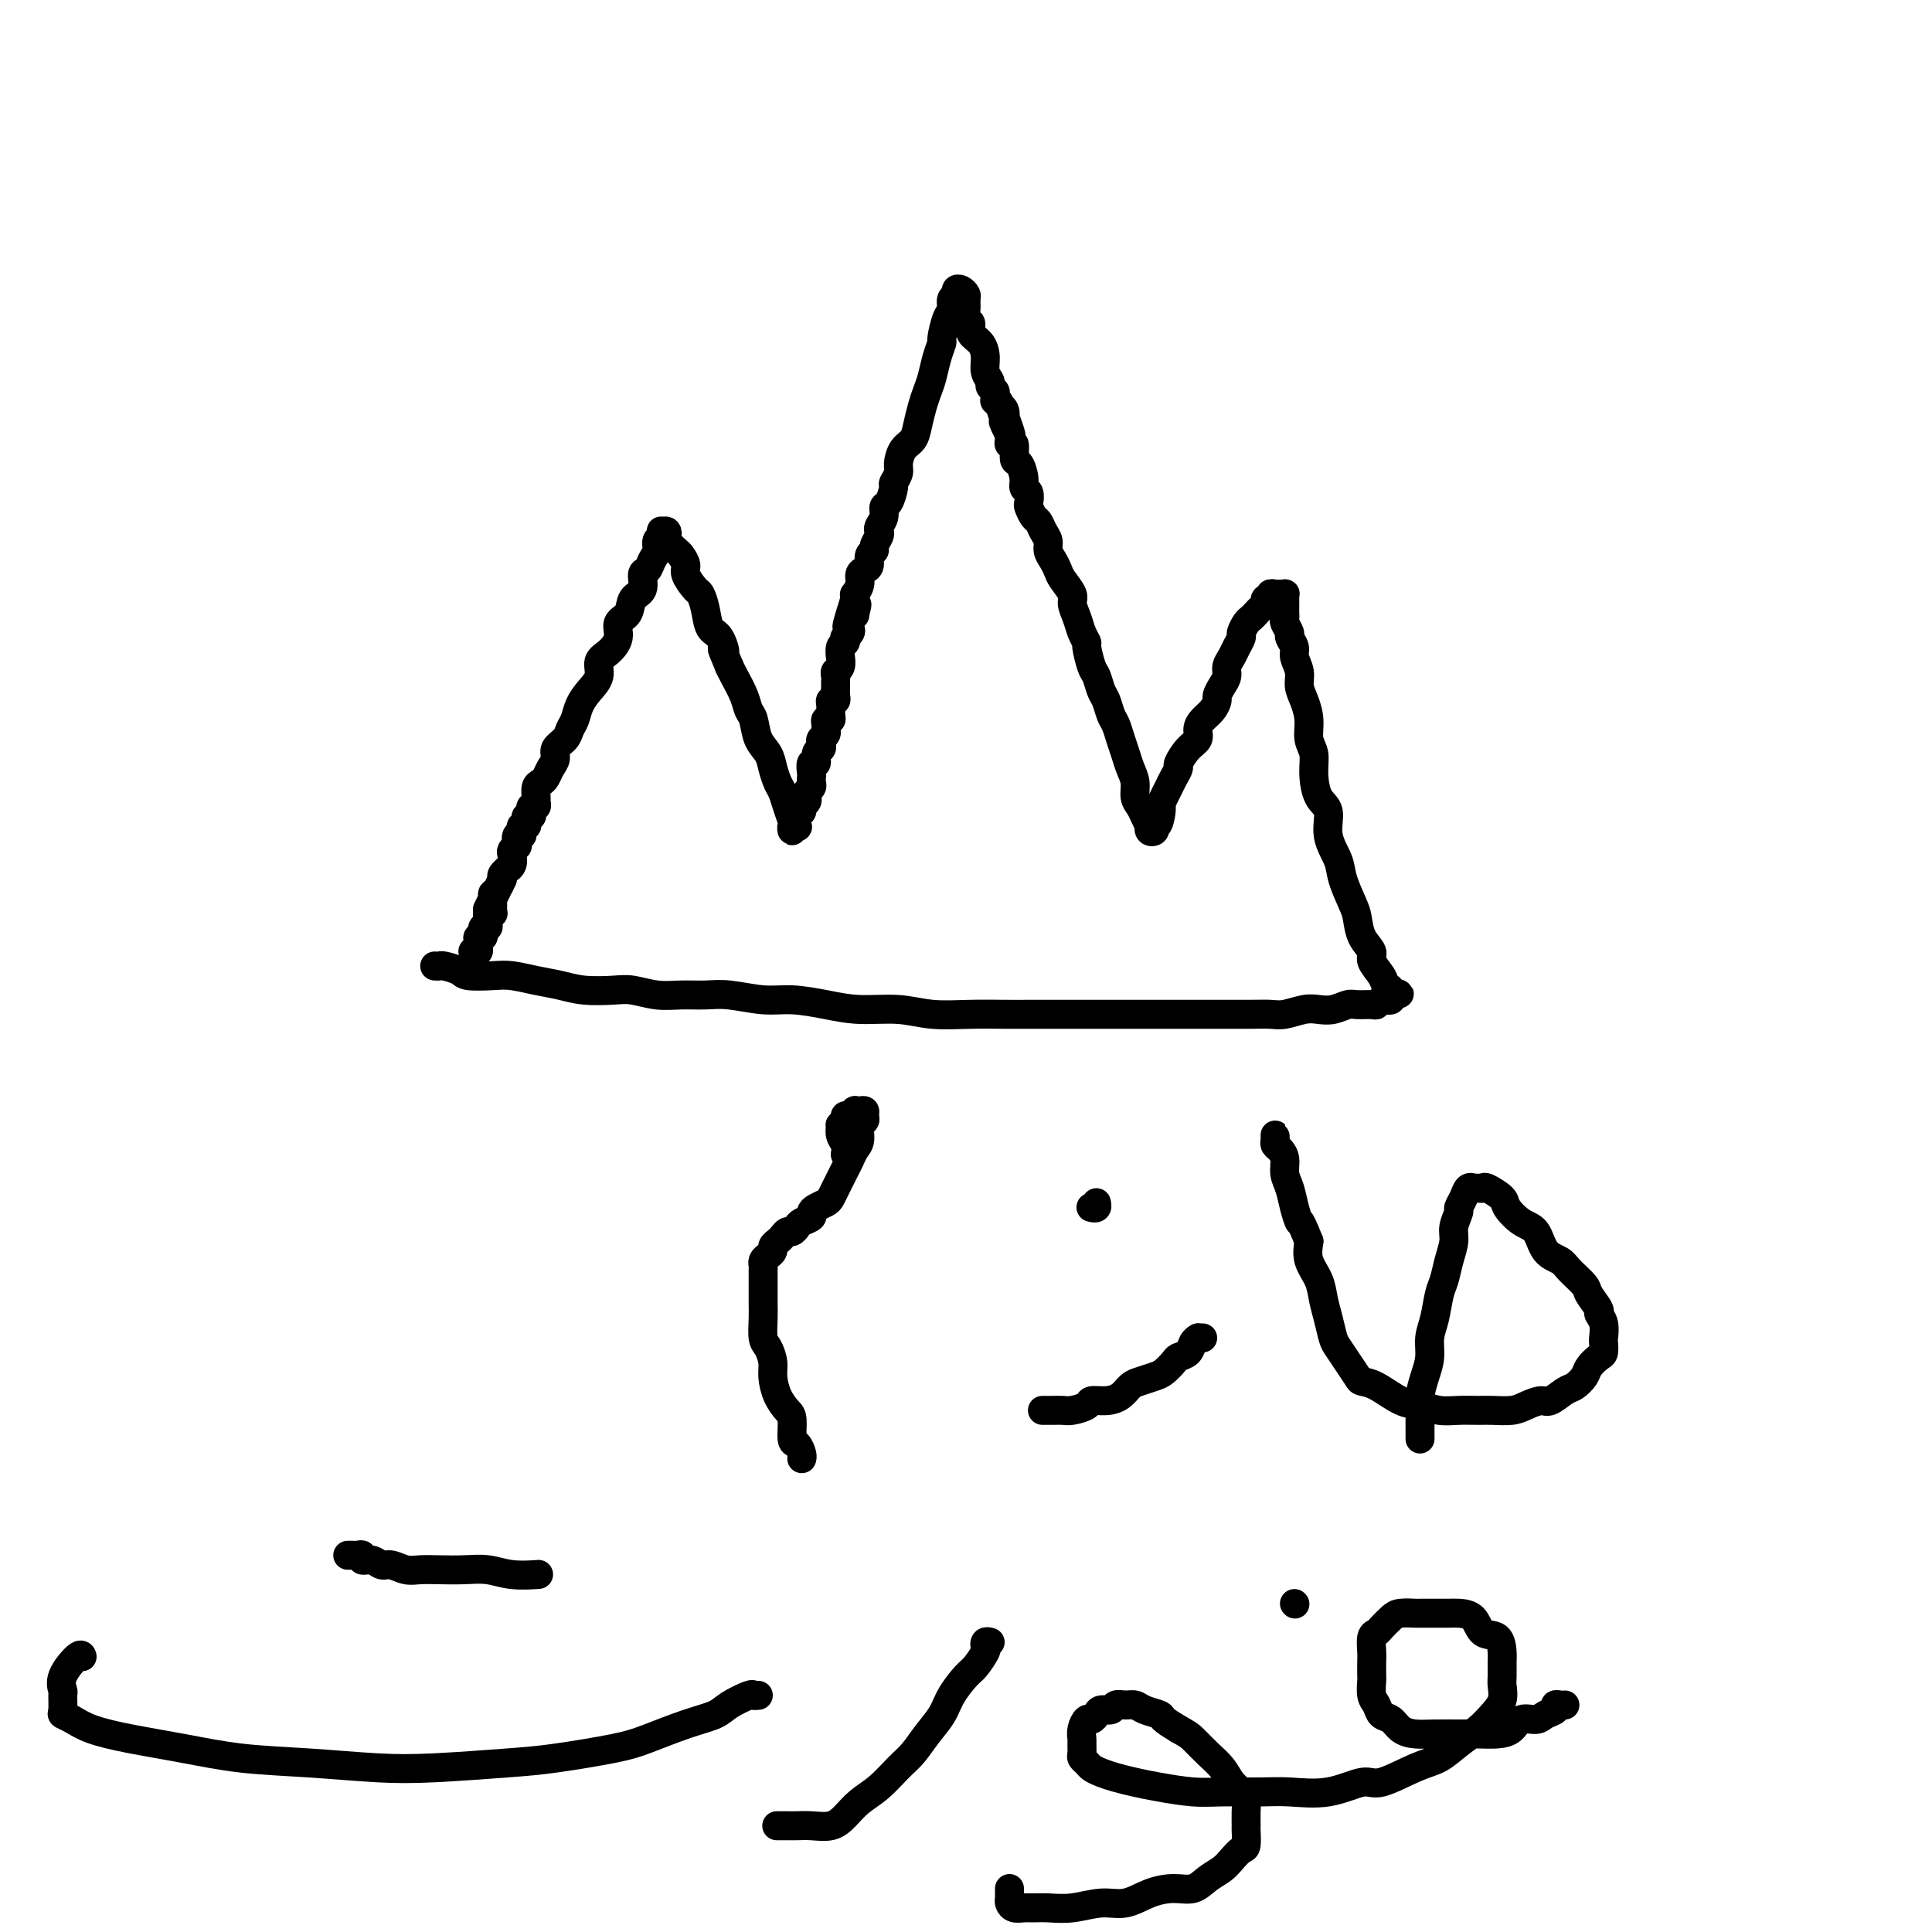 <svg viewBox='0 0 400 400' version='1.1' xmlns='http://www.w3.org/2000/svg' xmlns:xlink='http://www.w3.org/1999/xlink'><g fill='none' stroke='#000000' stroke-width='6' stroke-linecap='round' stroke-linejoin='round'><path d='M90,200c0.393,0.022 0.787,0.045 1,0c0.213,-0.045 0.247,-0.156 1,0c0.753,0.156 2.227,0.581 3,1c0.773,0.419 0.846,0.833 2,1c1.154,0.167 3.391,0.087 5,0c1.609,-0.087 2.591,-0.181 4,0c1.409,0.181 3.247,0.636 5,1c1.753,0.364 3.423,0.637 5,1c1.577,0.363 3.060,0.815 5,1c1.940,0.185 4.335,0.102 6,0c1.665,-0.102 2.599,-0.225 4,0c1.401,0.225 3.269,0.796 5,1c1.731,0.204 3.324,0.040 5,0c1.676,-0.040 3.433,0.045 5,0c1.567,-0.045 2.944,-0.218 5,0c2.056,0.218 4.793,0.828 7,1c2.207,0.172 3.886,-0.094 6,0c2.114,0.094 4.664,0.547 7,1c2.336,0.453 4.459,0.906 7,1c2.541,0.094 5.499,-0.171 8,0c2.501,0.171 4.544,0.778 7,1c2.456,0.222 5.323,0.060 8,0c2.677,-0.060 5.162,-0.016 7,0c1.838,0.016 3.028,0.004 5,0c1.972,-0.004 4.725,-0.001 7,0c2.275,0.001 4.071,0.000 6,0c1.929,-0.000 3.992,-0.000 6,0c2.008,0.000 3.961,0.000 6,0c2.039,-0.000 4.163,-0.000 6,0c1.837,0.000 3.386,0.001 5,0c1.614,-0.001 3.293,-0.004 5,0c1.707,0.004 3.443,0.015 5,0c1.557,-0.015 2.933,-0.056 4,0c1.067,0.056 1.823,0.207 3,0c1.177,-0.207 2.775,-0.773 4,-1c1.225,-0.227 2.076,-0.114 3,0c0.924,0.114 1.921,0.228 3,0c1.079,-0.228 2.240,-0.797 3,-1c0.760,-0.203 1.121,-0.041 2,0c0.879,0.041 2.278,-0.041 3,0c0.722,0.041 0.768,0.204 1,0c0.232,-0.204 0.650,-0.776 1,-1c0.350,-0.224 0.633,-0.099 1,0c0.367,0.099 0.819,0.171 1,0c0.181,-0.171 0.090,-0.586 0,-1'/><path d='M288,206c3.389,-0.569 0.862,0.010 0,0c-0.862,-0.010 -0.057,-0.607 0,-1c0.057,-0.393 -0.632,-0.582 -1,-1c-0.368,-0.418 -0.413,-1.064 -1,-2c-0.587,-0.936 -1.714,-2.163 -2,-3c-0.286,-0.837 0.270,-1.284 0,-2c-0.270,-0.716 -1.366,-1.702 -2,-3c-0.634,-1.298 -0.805,-2.908 -1,-4c-0.195,-1.092 -0.415,-1.665 -1,-3c-0.585,-1.335 -1.536,-3.433 -2,-5c-0.464,-1.567 -0.440,-2.603 -1,-4c-0.560,-1.397 -1.704,-3.154 -2,-5c-0.296,-1.846 0.257,-3.781 0,-5c-0.257,-1.219 -1.322,-1.722 -2,-3c-0.678,-1.278 -0.969,-3.332 -1,-5c-0.031,-1.668 0.198,-2.950 0,-4c-0.198,-1.050 -0.822,-1.870 -1,-3c-0.178,-1.130 0.092,-2.572 0,-4c-0.092,-1.428 -0.545,-2.844 -1,-4c-0.455,-1.156 -0.910,-2.054 -1,-3c-0.090,-0.946 0.187,-1.940 0,-3c-0.187,-1.060 -0.839,-2.186 -1,-3c-0.161,-0.814 0.167,-1.317 0,-2c-0.167,-0.683 -0.829,-1.545 -1,-2c-0.171,-0.455 0.150,-0.503 0,-1c-0.150,-0.497 -0.772,-1.443 -1,-2c-0.228,-0.557 -0.061,-0.726 0,-1c0.061,-0.274 0.016,-0.651 0,-1c-0.016,-0.349 -0.003,-0.668 0,-1c0.003,-0.332 -0.002,-0.678 0,-1c0.002,-0.322 0.012,-0.622 0,-1c-0.012,-0.378 -0.046,-0.834 0,-1c0.046,-0.166 0.171,-0.040 0,0c-0.171,0.040 -0.638,-0.004 -1,0c-0.362,0.004 -0.618,0.057 -1,0c-0.382,-0.057 -0.890,-0.222 -1,0c-0.110,0.222 0.178,0.833 0,1c-0.178,0.167 -0.821,-0.110 -1,0c-0.179,0.110 0.107,0.606 0,1c-0.107,0.394 -0.607,0.687 -1,1c-0.393,0.313 -0.679,0.646 -1,1c-0.321,0.354 -0.678,0.728 -1,1c-0.322,0.272 -0.611,0.443 -1,1c-0.389,0.557 -0.879,1.500 -1,2c-0.121,0.500 0.126,0.557 0,1c-0.126,0.443 -0.625,1.273 -1,2c-0.375,0.727 -0.626,1.350 -1,2c-0.374,0.650 -0.870,1.325 -1,2c-0.130,0.675 0.107,1.350 0,2c-0.107,0.650 -0.557,1.276 -1,2c-0.443,0.724 -0.879,1.545 -1,2c-0.121,0.455 0.074,0.545 0,1c-0.074,0.455 -0.418,1.275 -1,2c-0.582,0.725 -1.404,1.354 -2,2c-0.596,0.646 -0.968,1.310 -1,2c-0.032,0.690 0.276,1.406 0,2c-0.276,0.594 -1.135,1.065 -2,2c-0.865,0.935 -1.737,2.333 -2,3c-0.263,0.667 0.084,0.601 0,1c-0.084,0.399 -0.600,1.262 -1,2c-0.400,0.738 -0.685,1.353 -1,2c-0.315,0.647 -0.662,1.328 -1,2c-0.338,0.672 -0.669,1.336 -1,2'/><path d='M240,167c-2.646,5.404 -0.761,0.916 0,0c0.761,-0.916 0.396,1.742 0,3c-0.396,1.258 -0.824,1.118 -1,1c-0.176,-0.118 -0.099,-0.212 0,0c0.099,0.212 0.220,0.730 0,1c-0.220,0.270 -0.780,0.290 -1,0c-0.220,-0.290 -0.102,-0.892 0,-1c0.102,-0.108 0.186,0.277 0,0c-0.186,-0.277 -0.641,-1.218 -1,-2c-0.359,-0.782 -0.621,-1.406 -1,-2c-0.379,-0.594 -0.875,-1.159 -1,-2c-0.125,-0.841 0.121,-1.959 0,-3c-0.121,-1.041 -0.610,-2.007 -1,-3c-0.390,-0.993 -0.682,-2.013 -1,-3c-0.318,-0.987 -0.663,-1.940 -1,-3c-0.337,-1.060 -0.668,-2.228 -1,-3c-0.332,-0.772 -0.666,-1.149 -1,-2c-0.334,-0.851 -0.668,-2.176 -1,-3c-0.332,-0.824 -0.663,-1.148 -1,-2c-0.337,-0.852 -0.682,-2.234 -1,-3c-0.318,-0.766 -0.610,-0.918 -1,-2c-0.390,-1.082 -0.879,-3.095 -1,-4c-0.121,-0.905 0.127,-0.703 0,-1c-0.127,-0.297 -0.629,-1.095 -1,-2c-0.371,-0.905 -0.610,-1.919 -1,-3c-0.390,-1.081 -0.930,-2.229 -1,-3c-0.070,-0.771 0.331,-1.165 0,-2c-0.331,-0.835 -1.394,-2.111 -2,-3c-0.606,-0.889 -0.754,-1.393 -1,-2c-0.246,-0.607 -0.591,-1.319 -1,-2c-0.409,-0.681 -0.883,-1.333 -1,-2c-0.117,-0.667 0.123,-1.349 0,-2c-0.123,-0.651 -0.608,-1.273 -1,-2c-0.392,-0.727 -0.693,-1.561 -1,-2c-0.307,-0.439 -0.622,-0.484 -1,-1c-0.378,-0.516 -0.818,-1.502 -1,-2c-0.182,-0.498 -0.104,-0.509 0,-1c0.104,-0.491 0.234,-1.463 0,-2c-0.234,-0.537 -0.832,-0.639 -1,-1c-0.168,-0.361 0.095,-0.982 0,-2c-0.095,-1.018 -0.547,-2.433 -1,-3c-0.453,-0.567 -0.906,-0.284 -1,-1c-0.094,-0.716 0.171,-2.429 0,-3c-0.171,-0.571 -0.777,0.000 -1,0c-0.223,-0.000 -0.064,-0.571 0,-1c0.064,-0.429 0.032,-0.714 0,-1'/><path d='M209,90c-4.426,-12.860 -0.993,-4.009 0,-1c0.993,3.009 -0.456,0.175 -1,-1c-0.544,-1.175 -0.184,-0.692 0,-1c0.184,-0.308 0.193,-1.406 0,-2c-0.193,-0.594 -0.586,-0.684 -1,-1c-0.414,-0.316 -0.847,-0.858 -1,-1c-0.153,-0.142 -0.026,0.117 0,0c0.026,-0.117 -0.050,-0.611 0,-1c0.050,-0.389 0.224,-0.673 0,-1c-0.224,-0.327 -0.846,-0.696 -1,-1c-0.154,-0.304 0.161,-0.542 0,-1c-0.161,-0.458 -0.799,-1.135 -1,-2c-0.201,-0.865 0.033,-1.919 0,-3c-0.033,-1.081 -0.335,-2.190 -1,-3c-0.665,-0.810 -1.695,-1.320 -2,-2c-0.305,-0.680 0.115,-1.530 0,-2c-0.115,-0.470 -0.766,-0.560 -1,-1c-0.234,-0.440 -0.053,-1.229 0,-2c0.053,-0.771 -0.023,-1.524 0,-2c0.023,-0.476 0.146,-0.676 0,-1c-0.146,-0.324 -0.560,-0.774 -1,-1c-0.440,-0.226 -0.905,-0.229 -1,0c-0.095,0.229 0.181,0.689 0,1c-0.181,0.311 -0.818,0.474 -1,1c-0.182,0.526 0.092,1.417 0,2c-0.092,0.583 -0.549,0.859 -1,2c-0.451,1.141 -0.894,3.148 -1,4c-0.106,0.852 0.126,0.548 0,1c-0.126,0.452 -0.611,1.661 -1,3c-0.389,1.339 -0.681,2.810 -1,4c-0.319,1.190 -0.666,2.099 -1,3c-0.334,0.901 -0.654,1.792 -1,3c-0.346,1.208 -0.719,2.732 -1,4c-0.281,1.268 -0.472,2.280 -1,3c-0.528,0.720 -1.395,1.146 -2,2c-0.605,0.854 -0.949,2.134 -1,3c-0.051,0.866 0.193,1.316 0,2c-0.193,0.684 -0.821,1.601 -1,2c-0.179,0.399 0.092,0.282 0,1c-0.092,0.718 -0.547,2.273 -1,3c-0.453,0.727 -0.905,0.628 -1,1c-0.095,0.372 0.167,1.217 0,2c-0.167,0.783 -0.762,1.505 -1,2c-0.238,0.495 -0.120,0.761 0,1c0.120,0.239 0.243,0.449 0,1c-0.243,0.551 -0.852,1.443 -1,2c-0.148,0.557 0.167,0.778 0,1c-0.167,0.222 -0.814,0.443 -1,1c-0.186,0.557 0.090,1.449 0,2c-0.090,0.551 -0.546,0.760 -1,1c-0.454,0.240 -0.906,0.512 -1,1c-0.094,0.488 0.171,1.193 0,2c-0.171,0.807 -0.777,1.717 -1,2c-0.223,0.283 -0.064,-0.062 0,0c0.064,0.062 0.032,0.531 0,1'/><path d='M177,124c-3.244,10.291 -0.856,4.018 0,2c0.856,-2.018 0.178,0.218 0,1c-0.178,0.782 0.145,0.108 0,0c-0.145,-0.108 -0.757,0.348 -1,1c-0.243,0.652 -0.117,1.498 0,2c0.117,0.502 0.224,0.658 0,1c-0.224,0.342 -0.778,0.870 -1,1c-0.222,0.130 -0.112,-0.139 0,0c0.112,0.139 0.227,0.685 0,1c-0.227,0.315 -0.797,0.399 -1,1c-0.203,0.601 -0.040,1.719 0,2c0.040,0.281 -0.042,-0.275 0,0c0.042,0.275 0.207,1.382 0,2c-0.207,0.618 -0.788,0.746 -1,1c-0.212,0.254 -0.056,0.632 0,1c0.056,0.368 0.011,0.725 0,1c-0.011,0.275 0.011,0.468 0,1c-0.011,0.532 -0.056,1.403 0,2c0.056,0.597 0.212,0.920 0,1c-0.212,0.080 -0.793,-0.085 -1,0c-0.207,0.085 -0.041,0.418 0,1c0.041,0.582 -0.042,1.413 0,2c0.042,0.587 0.208,0.931 0,1c-0.208,0.069 -0.792,-0.136 -1,0c-0.208,0.136 -0.042,0.614 0,1c0.042,0.386 -0.040,0.681 0,1c0.040,0.319 0.203,0.661 0,1c-0.203,0.339 -0.771,0.673 -1,1c-0.229,0.327 -0.118,0.646 0,1c0.118,0.354 0.242,0.743 0,1c-0.242,0.257 -0.849,0.384 -1,1c-0.151,0.616 0.156,1.723 0,2c-0.156,0.277 -0.773,-0.277 -1,0c-0.227,0.277 -0.065,1.384 0,2c0.065,0.616 0.031,0.743 0,1c-0.031,0.257 -0.060,0.646 0,1c0.060,0.354 0.208,0.672 0,1c-0.208,0.328 -0.773,0.666 -1,1c-0.227,0.334 -0.117,0.666 0,1c0.117,0.334 0.241,0.671 0,1c-0.241,0.329 -0.848,0.649 -1,1c-0.152,0.351 0.152,0.734 0,1c-0.152,0.266 -0.759,0.416 -1,1c-0.241,0.584 -0.117,1.603 0,2c0.117,0.397 0.228,0.172 0,0c-0.228,-0.172 -0.796,-0.289 -1,0c-0.204,0.289 -0.044,0.985 0,1c0.044,0.015 -0.030,-0.653 0,-1c0.030,-0.347 0.162,-0.375 0,-1c-0.162,-0.625 -0.620,-1.847 -1,-3c-0.380,-1.153 -0.683,-2.236 -1,-3c-0.317,-0.764 -0.648,-1.209 -1,-2c-0.352,-0.791 -0.724,-1.926 -1,-3c-0.276,-1.074 -0.454,-2.085 -1,-3c-0.546,-0.915 -1.459,-1.733 -2,-3c-0.541,-1.267 -0.708,-2.983 -1,-4c-0.292,-1.017 -0.707,-1.334 -1,-2c-0.293,-0.666 -0.463,-1.679 -1,-3c-0.537,-1.321 -1.439,-2.949 -2,-4c-0.561,-1.051 -0.780,-1.526 -1,-2'/><path d='M151,138c-2.361,-5.621 -1.263,-3.174 -1,-3c0.263,0.174 -0.309,-1.926 -1,-3c-0.691,-1.074 -1.499,-1.121 -2,-2c-0.501,-0.879 -0.694,-2.591 -1,-4c-0.306,-1.409 -0.726,-2.514 -1,-3c-0.274,-0.486 -0.401,-0.353 -1,-1c-0.599,-0.647 -1.671,-2.075 -2,-3c-0.329,-0.925 0.083,-1.347 0,-2c-0.083,-0.653 -0.662,-1.538 -1,-2c-0.338,-0.462 -0.434,-0.502 -1,-1c-0.566,-0.498 -1.602,-1.455 -2,-2c-0.398,-0.545 -0.158,-0.679 0,-1c0.158,-0.321 0.235,-0.830 0,-1c-0.235,-0.170 -0.780,-0.001 -1,0c-0.220,0.001 -0.115,-0.166 0,0c0.115,0.166 0.238,0.665 0,1c-0.238,0.335 -0.839,0.508 -1,1c-0.161,0.492 0.116,1.305 0,2c-0.116,0.695 -0.627,1.273 -1,2c-0.373,0.727 -0.609,1.602 -1,2c-0.391,0.398 -0.936,0.318 -1,1c-0.064,0.682 0.352,2.125 0,3c-0.352,0.875 -1.473,1.183 -2,2c-0.527,0.817 -0.461,2.143 -1,3c-0.539,0.857 -1.684,1.244 -2,2c-0.316,0.756 0.197,1.882 0,3c-0.197,1.118 -1.103,2.227 -2,3c-0.897,0.773 -1.784,1.208 -2,2c-0.216,0.792 0.240,1.941 0,3c-0.240,1.059 -1.176,2.027 -2,3c-0.824,0.973 -1.535,1.951 -2,3c-0.465,1.049 -0.684,2.168 -1,3c-0.316,0.832 -0.729,1.377 -1,2c-0.271,0.623 -0.401,1.322 -1,2c-0.599,0.678 -1.666,1.334 -2,2c-0.334,0.666 0.064,1.343 0,2c-0.064,0.657 -0.592,1.293 -1,2c-0.408,0.707 -0.698,1.484 -1,2c-0.302,0.516 -0.616,0.769 -1,1c-0.384,0.231 -0.839,0.439 -1,1c-0.161,0.561 -0.029,1.473 0,2c0.029,0.527 -0.044,0.667 0,1c0.044,0.333 0.204,0.859 0,1c-0.204,0.141 -0.773,-0.103 -1,0c-0.227,0.103 -0.112,0.553 0,1c0.112,0.447 0.223,0.889 0,1c-0.223,0.111 -0.778,-0.111 -1,0c-0.222,0.111 -0.111,0.556 0,1c0.111,0.444 0.222,0.887 0,1c-0.222,0.113 -0.778,-0.106 -1,0c-0.222,0.106 -0.111,0.535 0,1c0.111,0.465 0.222,0.965 0,1c-0.222,0.035 -0.778,-0.395 -1,0c-0.222,0.395 -0.111,1.615 0,2c0.111,0.385 0.222,-0.065 0,0c-0.222,0.065 -0.776,0.643 -1,1c-0.224,0.357 -0.116,0.491 0,1c0.116,0.509 0.241,1.393 0,2c-0.241,0.607 -0.848,0.936 -1,1c-0.152,0.064 0.151,-0.137 0,0c-0.151,0.137 -0.758,0.610 -1,1c-0.242,0.390 -0.121,0.695 0,1'/><path d='M104,182c-5.503,11.295 -2.259,4.532 -1,2c1.259,-2.532 0.534,-0.833 0,0c-0.534,0.833 -0.875,0.801 -1,1c-0.125,0.199 -0.032,0.628 0,1c0.032,0.372 0.005,0.687 0,1c-0.005,0.313 0.013,0.623 0,1c-0.013,0.377 -0.056,0.822 0,1c0.056,0.178 0.212,0.090 0,0c-0.212,-0.090 -0.793,-0.183 -1,0c-0.207,0.183 -0.041,0.642 0,1c0.041,0.358 -0.042,0.617 0,1c0.042,0.383 0.208,0.891 0,1c-0.208,0.109 -0.792,-0.182 -1,0c-0.208,0.182 -0.042,0.836 0,1c0.042,0.164 -0.042,-0.164 0,0c0.042,0.164 0.208,0.818 0,1c-0.208,0.182 -0.792,-0.109 -1,0c-0.208,0.109 -0.042,0.618 0,1c0.042,0.382 -0.041,0.638 0,1c0.041,0.362 0.207,0.829 0,1c-0.207,0.171 -0.786,0.046 -1,0c-0.214,-0.046 -0.061,-0.013 0,0c0.061,0.013 0.031,0.007 0,0'/><path d='M294,297c0.000,0.519 0.000,1.037 0,1c-0.000,-0.037 -0.001,-0.631 0,-1c0.001,-0.369 0.003,-0.513 0,-1c-0.003,-0.487 -0.011,-1.315 0,-2c0.011,-0.685 0.041,-1.225 0,-2c-0.041,-0.775 -0.151,-1.784 0,-3c0.151,-1.216 0.565,-2.640 1,-4c0.435,-1.360 0.890,-2.656 1,-4c0.110,-1.344 -0.126,-2.736 0,-4c0.126,-1.264 0.612,-2.400 1,-4c0.388,-1.600 0.677,-3.663 1,-5c0.323,-1.337 0.679,-1.949 1,-3c0.321,-1.051 0.607,-2.543 1,-4c0.393,-1.457 0.893,-2.879 1,-4c0.107,-1.121 -0.179,-1.940 0,-3c0.179,-1.060 0.823,-2.361 1,-3c0.177,-0.639 -0.111,-0.616 0,-1c0.111,-0.384 0.622,-1.175 1,-2c0.378,-0.825 0.622,-1.685 1,-2c0.378,-0.315 0.889,-0.084 1,0c0.111,0.084 -0.180,0.021 0,0c0.180,-0.021 0.830,0.001 1,0c0.170,-0.001 -0.139,-0.024 0,0c0.139,0.024 0.725,0.094 1,0c0.275,-0.094 0.238,-0.351 1,0c0.762,0.351 2.325,1.309 3,2c0.675,0.691 0.464,1.116 1,2c0.536,0.884 1.819,2.228 3,3c1.181,0.772 2.261,0.973 3,2c0.739,1.027 1.138,2.879 2,4c0.862,1.121 2.186,1.512 3,2c0.814,0.488 1.117,1.072 2,2c0.883,0.928 2.345,2.201 3,3c0.655,0.799 0.501,1.125 1,2c0.499,0.875 1.650,2.299 2,3c0.350,0.701 -0.102,0.678 0,1c0.102,0.322 0.757,0.988 1,2c0.243,1.012 0.072,2.368 0,3c-0.072,0.632 -0.046,0.539 0,1c0.046,0.461 0.111,1.475 0,2c-0.111,0.525 -0.399,0.559 -1,1c-0.601,0.441 -1.516,1.289 -2,2c-0.484,0.711 -0.537,1.286 -1,2c-0.463,0.714 -1.334,1.567 -2,2c-0.666,0.433 -1.125,0.445 -2,1c-0.875,0.555 -2.167,1.651 -3,2c-0.833,0.349 -1.208,-0.050 -2,0c-0.792,0.050 -2.000,0.549 -3,1c-1.000,0.451 -1.793,0.854 -3,1c-1.207,0.146 -2.829,0.036 -4,0c-1.171,-0.036 -1.890,0.004 -3,0c-1.110,-0.004 -2.611,-0.050 -4,0c-1.389,0.050 -2.666,0.196 -4,0c-1.334,-0.196 -2.724,-0.733 -4,-1c-1.276,-0.267 -2.439,-0.262 -4,-1c-1.561,-0.738 -3.521,-2.218 -5,-3c-1.479,-0.782 -2.476,-0.865 -3,-1c-0.524,-0.135 -0.574,-0.321 -1,-1c-0.426,-0.679 -1.228,-1.850 -2,-3c-0.772,-1.150 -1.515,-2.278 -2,-3c-0.485,-0.722 -0.712,-1.039 -1,-2c-0.288,-0.961 -0.638,-2.567 -1,-4c-0.362,-1.433 -0.736,-2.693 -1,-4c-0.264,-1.307 -0.417,-2.659 -1,-4c-0.583,-1.341 -1.595,-2.669 -2,-4c-0.405,-1.331 -0.202,-2.666 0,-4'/><path d='M271,257c-2.106,-5.265 -1.870,-3.928 -2,-4c-0.130,-0.072 -0.626,-1.553 -1,-3c-0.374,-1.447 -0.626,-2.860 -1,-4c-0.374,-1.140 -0.871,-2.007 -1,-3c-0.129,-0.993 0.109,-2.113 0,-3c-0.109,-0.887 -0.565,-1.541 -1,-2c-0.435,-0.459 -0.849,-0.722 -1,-1c-0.151,-0.278 -0.041,-0.572 0,-1c0.041,-0.428 0.011,-0.990 0,-1c-0.011,-0.010 -0.003,0.534 0,1c0.003,0.466 0.001,0.856 0,1c-0.001,0.144 -0.000,0.041 0,0c0.000,-0.041 0.000,-0.021 0,0'/><path d='M249,277c-0.416,-0.004 -0.831,-0.009 -1,0c-0.169,0.009 -0.091,0.030 0,0c0.091,-0.030 0.194,-0.111 0,0c-0.194,0.111 -0.685,0.415 -1,1c-0.315,0.585 -0.453,1.452 -1,2c-0.547,0.548 -1.501,0.777 -2,1c-0.499,0.223 -0.542,0.440 -1,1c-0.458,0.560 -1.329,1.463 -2,2c-0.671,0.537 -1.141,0.708 -2,1c-0.859,0.292 -2.108,0.704 -3,1c-0.892,0.296 -1.427,0.474 -2,1c-0.573,0.526 -1.182,1.399 -2,2c-0.818,0.601 -1.843,0.932 -3,1c-1.157,0.068 -2.445,-0.125 -3,0c-0.555,0.125 -0.377,0.569 -1,1c-0.623,0.431 -2.048,0.847 -3,1c-0.952,0.153 -1.430,0.041 -2,0c-0.570,-0.041 -1.230,-0.011 -2,0c-0.770,0.011 -1.648,0.003 -2,0c-0.352,-0.003 -0.176,-0.002 0,0'/><path d='M226,250c-0.113,-0.030 -0.226,-0.060 0,0c0.226,0.060 0.792,0.208 1,0c0.208,-0.208 0.060,-0.774 0,-1c-0.060,-0.226 -0.030,-0.113 0,0'/><path d='M175,239c0.116,-0.681 0.231,-1.362 0,-2c-0.231,-0.638 -0.809,-1.233 -1,-2c-0.191,-0.767 0.004,-1.707 0,-2c-0.004,-0.293 -0.207,0.061 0,0c0.207,-0.061 0.825,-0.538 1,-1c0.175,-0.462 -0.094,-0.908 0,-1c0.094,-0.092 0.551,0.171 1,0c0.449,-0.171 0.891,-0.775 1,-1c0.109,-0.225 -0.113,-0.071 0,0c0.113,0.071 0.562,0.059 1,0c0.438,-0.059 0.864,-0.164 1,0c0.136,0.164 -0.019,0.596 0,1c0.019,0.404 0.212,0.780 0,1c-0.212,0.220 -0.830,0.286 -1,1c-0.170,0.714 0.109,2.078 0,3c-0.109,0.922 -0.607,1.401 -1,2c-0.393,0.599 -0.683,1.316 -1,2c-0.317,0.684 -0.661,1.335 -1,2c-0.339,0.665 -0.672,1.344 -1,2c-0.328,0.656 -0.653,1.289 -1,2c-0.347,0.711 -0.718,1.500 -1,2c-0.282,0.500 -0.475,0.711 -1,1c-0.525,0.289 -1.384,0.654 -2,1c-0.616,0.346 -0.991,0.671 -1,1c-0.009,0.329 0.349,0.662 0,1c-0.349,0.338 -1.403,0.682 -2,1c-0.597,0.318 -0.737,0.610 -1,1c-0.263,0.390 -0.649,0.878 -1,1c-0.351,0.122 -0.668,-0.122 -1,0c-0.332,0.122 -0.680,0.610 -1,1c-0.320,0.390 -0.611,0.682 -1,1c-0.389,0.318 -0.875,0.663 -1,1c-0.125,0.337 0.110,0.667 0,1c-0.110,0.333 -0.565,0.668 -1,1c-0.435,0.332 -0.848,0.659 -1,1c-0.152,0.341 -0.041,0.696 0,1c0.041,0.304 0.011,0.558 0,1c-0.011,0.442 -0.004,1.071 0,2c0.004,0.929 0.004,2.159 0,3c-0.004,0.841 -0.011,1.292 0,2c0.011,0.708 0.041,1.672 0,3c-0.041,1.328 -0.153,3.019 0,4c0.153,0.981 0.569,1.250 1,2c0.431,0.750 0.876,1.980 1,3c0.124,1.020 -0.073,1.829 0,3c0.073,1.171 0.415,2.704 1,4c0.585,1.296 1.415,2.354 2,3c0.585,0.646 0.927,0.881 1,2c0.073,1.119 -0.124,3.123 0,4c0.124,0.877 0.569,0.627 1,1c0.431,0.373 0.847,1.370 1,2c0.153,0.630 0.044,0.894 0,1c-0.044,0.106 -0.022,0.053 0,0'/><path d='M324,353c-0.296,0.025 -0.592,0.049 -1,0c-0.408,-0.049 -0.928,-0.173 -1,0c-0.072,0.173 0.305,0.641 0,1c-0.305,0.359 -1.291,0.608 -2,1c-0.709,0.392 -1.141,0.928 -2,1c-0.859,0.072 -2.146,-0.320 -3,0c-0.854,0.320 -1.274,1.354 -2,2c-0.726,0.646 -1.758,0.906 -3,1c-1.242,0.094 -2.693,0.023 -4,0c-1.307,-0.023 -2.471,0.001 -4,0c-1.529,-0.001 -3.422,-0.027 -5,0c-1.578,0.027 -2.842,0.106 -4,0c-1.158,-0.106 -2.209,-0.397 -3,-1c-0.791,-0.603 -1.322,-1.517 -2,-2c-0.678,-0.483 -1.502,-0.533 -2,-1c-0.498,-0.467 -0.669,-1.351 -1,-2c-0.331,-0.649 -0.820,-1.065 -1,-2c-0.180,-0.935 -0.049,-2.391 0,-3c0.049,-0.609 0.016,-0.373 0,-1c-0.016,-0.627 -0.016,-2.117 0,-3c0.016,-0.883 0.049,-1.157 0,-2c-0.049,-0.843 -0.180,-2.254 0,-3c0.180,-0.746 0.672,-0.827 1,-1c0.328,-0.173 0.492,-0.439 1,-1c0.508,-0.561 1.360,-1.418 2,-2c0.640,-0.582 1.067,-0.888 2,-1c0.933,-0.112 2.370,-0.030 3,0c0.630,0.030 0.452,0.009 1,0c0.548,-0.009 1.822,-0.005 3,0c1.178,0.005 2.259,0.013 3,0c0.741,-0.013 1.141,-0.046 2,0c0.859,0.046 2.178,0.171 3,1c0.822,0.829 1.149,2.362 2,3c0.851,0.638 2.228,0.383 3,1c0.772,0.617 0.940,2.108 1,3c0.060,0.892 0.011,1.187 0,2c-0.011,0.813 0.017,2.146 0,3c-0.017,0.854 -0.079,1.228 0,2c0.079,0.772 0.300,1.940 0,3c-0.300,1.060 -1.123,2.012 -2,3c-0.877,0.988 -1.810,2.014 -3,3c-1.190,0.986 -2.636,1.933 -4,3c-1.364,1.067 -2.644,2.255 -4,3c-1.356,0.745 -2.788,1.047 -5,2c-2.212,0.953 -5.203,2.557 -7,3c-1.797,0.443 -2.398,-0.274 -4,0c-1.602,0.274 -4.204,1.538 -7,2c-2.796,0.462 -5.787,0.121 -8,0c-2.213,-0.121 -3.648,-0.021 -6,0c-2.352,0.021 -5.620,-0.036 -8,0c-2.380,0.036 -3.873,0.164 -6,0c-2.127,-0.164 -4.888,-0.621 -7,-1c-2.112,-0.379 -3.574,-0.679 -5,-1c-1.426,-0.321 -2.817,-0.664 -4,-1c-1.183,-0.336 -2.159,-0.666 -3,-1c-0.841,-0.334 -1.546,-0.671 -2,-1c-0.454,-0.329 -0.657,-0.651 -1,-1c-0.343,-0.349 -0.825,-0.726 -1,-1c-0.175,-0.274 -0.044,-0.445 0,-1c0.044,-0.555 0.001,-1.493 0,-2c-0.001,-0.507 0.042,-0.583 0,-1c-0.042,-0.417 -0.167,-1.173 0,-2c0.167,-0.827 0.626,-1.723 1,-2c0.374,-0.277 0.663,0.066 1,0c0.337,-0.066 0.723,-0.539 1,-1c0.277,-0.461 0.445,-0.909 1,-1c0.555,-0.091 1.498,0.175 2,0c0.502,-0.175 0.562,-0.790 1,-1c0.438,-0.210 1.254,-0.016 2,0c0.746,0.016 1.424,-0.148 2,0c0.576,0.148 1.051,0.607 2,1c0.949,0.393 2.371,0.721 3,1c0.629,0.279 0.465,0.508 1,1c0.535,0.492 1.767,1.246 3,2'/><path d='M244,358c1.932,1.082 2.261,1.287 3,2c0.739,0.713 1.886,1.935 3,3c1.114,1.065 2.193,1.975 3,3c0.807,1.025 1.341,2.167 2,3c0.659,0.833 1.444,1.359 2,2c0.556,0.641 0.881,1.398 1,2c0.119,0.602 0.030,1.049 0,2c-0.030,0.951 -0.000,2.404 0,3c0.000,0.596 -0.029,0.334 0,1c0.029,0.666 0.118,2.261 0,3c-0.118,0.739 -0.443,0.622 -1,1c-0.557,0.378 -1.348,1.249 -2,2c-0.652,0.751 -1.167,1.380 -2,2c-0.833,0.620 -1.986,1.232 -3,2c-1.014,0.768 -1.890,1.693 -3,2c-1.110,0.307 -2.456,-0.005 -4,0c-1.544,0.005 -3.288,0.327 -5,1c-1.712,0.673 -3.393,1.697 -5,2c-1.607,0.303 -3.140,-0.115 -5,0c-1.860,0.115 -4.046,0.764 -6,1c-1.954,0.236 -3.676,0.060 -5,0c-1.324,-0.060 -2.250,-0.005 -3,0c-0.750,0.005 -1.325,-0.040 -2,0c-0.675,0.040 -1.449,0.165 -2,0c-0.551,-0.165 -0.880,-0.619 -1,-1c-0.120,-0.381 -0.032,-0.690 0,-1c0.032,-0.310 0.009,-0.622 0,-1c-0.009,-0.378 -0.002,-0.822 0,-1c0.002,-0.178 0.001,-0.089 0,0'/><path d='M268,332c0.000,0.000 0.100,0.100 0.1,0.1'/><path d='M205,340c-0.409,-0.105 -0.818,-0.210 -1,0c-0.182,0.210 -0.136,0.733 0,1c0.136,0.267 0.361,0.276 0,1c-0.361,0.724 -1.307,2.163 -2,3c-0.693,0.837 -1.133,1.071 -2,2c-0.867,0.929 -2.160,2.554 -3,4c-0.840,1.446 -1.228,2.712 -2,4c-0.772,1.288 -1.929,2.599 -3,4c-1.071,1.401 -2.058,2.892 -3,4c-0.942,1.108 -1.840,1.831 -3,3c-1.160,1.169 -2.582,2.782 -4,4c-1.418,1.218 -2.831,2.039 -4,3c-1.169,0.961 -2.095,2.061 -3,3c-0.905,0.939 -1.791,1.716 -3,2c-1.209,0.284 -2.741,0.076 -4,0c-1.259,-0.076 -2.245,-0.020 -3,0c-0.755,0.020 -1.280,0.005 -2,0c-0.720,-0.005 -1.634,-0.002 -2,0c-0.366,0.002 -0.183,0.001 0,0'/><path d='M157,351c-0.415,0.047 -0.831,0.095 -1,0c-0.169,-0.095 -0.092,-0.331 -1,0c-0.908,0.331 -2.802,1.229 -4,2c-1.198,0.771 -1.701,1.415 -3,2c-1.299,0.585 -3.395,1.112 -6,2c-2.605,0.888 -5.719,2.136 -8,3c-2.281,0.864 -3.730,1.343 -7,2c-3.270,0.657 -8.360,1.493 -12,2c-3.640,0.507 -5.830,0.684 -10,1c-4.170,0.316 -10.319,0.772 -15,1c-4.681,0.228 -7.894,0.227 -12,0c-4.106,-0.227 -9.105,-0.679 -14,-1c-4.895,-0.321 -9.685,-0.509 -14,-1c-4.315,-0.491 -8.155,-1.284 -12,-2c-3.845,-0.716 -7.696,-1.356 -11,-2c-3.304,-0.644 -6.063,-1.294 -8,-2c-1.937,-0.706 -3.054,-1.469 -4,-2c-0.946,-0.531 -1.720,-0.829 -2,-1c-0.280,-0.171 -0.065,-0.215 0,-1c0.065,-0.785 -0.021,-2.312 0,-3c0.021,-0.688 0.149,-0.538 0,-1c-0.149,-0.462 -0.576,-1.536 0,-3c0.576,-1.464 2.155,-3.317 3,-4c0.845,-0.683 0.956,-0.195 1,0c0.044,0.195 0.022,0.098 0,0'/><path d='M72,322c0.343,-0.009 0.686,-0.018 1,0c0.314,0.018 0.598,0.061 1,0c0.402,-0.061 0.922,-0.228 1,0c0.078,0.228 -0.285,0.849 0,1c0.285,0.151 1.219,-0.170 2,0c0.781,0.170 1.407,0.830 2,1c0.593,0.170 1.151,-0.150 2,0c0.849,0.150 1.990,0.771 3,1c1.010,0.229 1.888,0.065 3,0c1.112,-0.065 2.456,-0.031 4,0c1.544,0.031 3.287,0.061 5,0c1.713,-0.061 3.397,-0.212 5,0c1.603,0.212 3.124,0.788 5,1c1.876,0.212 4.107,0.061 5,0c0.893,-0.061 0.446,-0.030 0,0'/></g>
</svg>